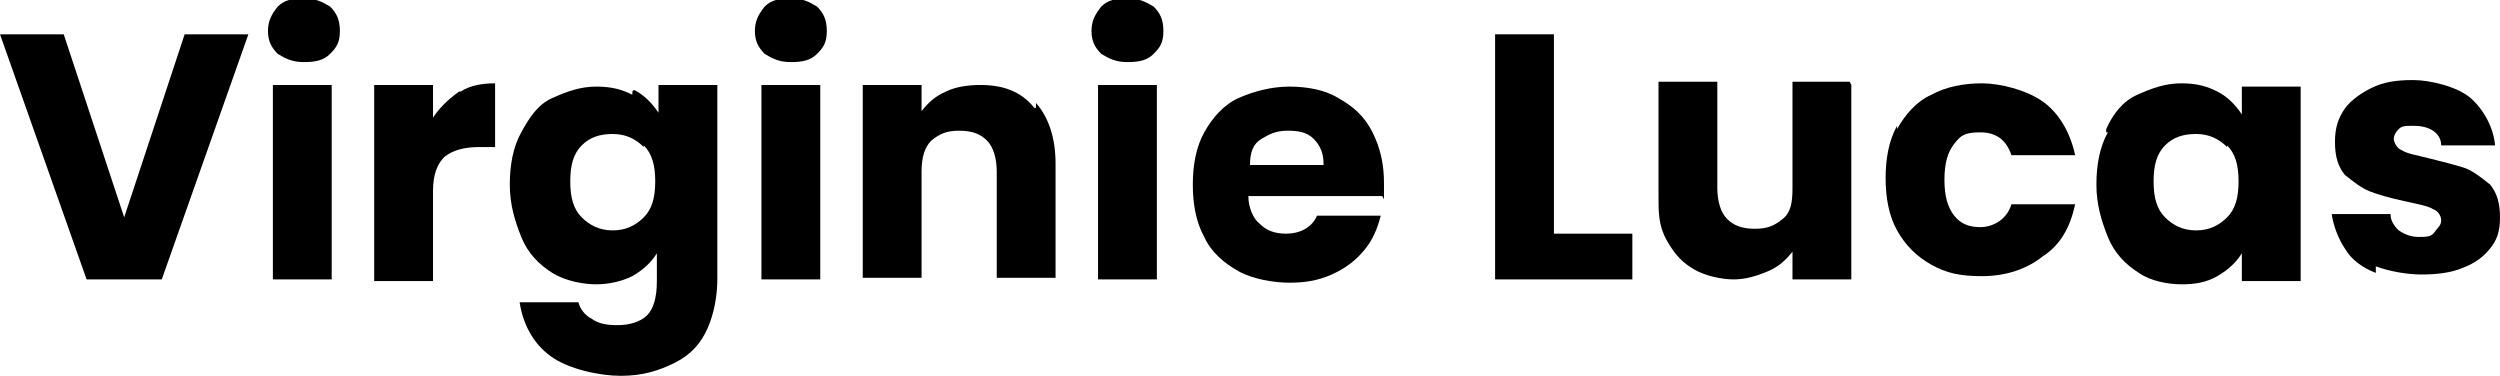 <?xml version="1.0" encoding="UTF-8"?>
<svg xmlns="http://www.w3.org/2000/svg" id="Calque_1" data-name="Calque 1" version="1.1" viewBox="0 0 153 23">
  <defs>
    <style> .cls-1 { fill: #000; stroke-width: 0px; } </style>
  </defs>
  <g>
    <path class="cls-1" d="M15.2,2.1l-5.3,15h-4.6L0,2.1h3.9l3.7,11.2,3.7-11.2h3.9Z"></path>
    <path class="cls-1" d="M17,3.3c-.4-.4-.6-.8-.6-1.4s.2-1,.6-1.5c.4-.4.9-.5,1.6-.5s1.1.2,1.6.5c.4.4.6.8.6,1.5s-.2,1-.6,1.4c-.4.4-.9.5-1.6.5s-1.1-.2-1.6-.5ZM20.3,5.2v11.9h-3.6V5.2h3.6Z"></path>
    <path class="cls-1" d="M28.2,5.6c.6-.4,1.4-.5,2.1-.5v3.9h-1c-.9,0-1.6.2-2.1.6-.4.4-.7,1-.7,2.1v5.5h-3.6V5.2h3.6v2c.4-.6.9-1.1,1.6-1.6h.2Z"></path>
    <path class="cls-1" d="M38.8,5.5c.6.3,1.1.8,1.5,1.4v-1.7h3.6v11.9c0,1-.2,2.1-.6,3-.4.9-1,1.6-2,2.1s-2,.8-3.3.8-3.2-.4-4.3-1.2-1.7-2-1.9-3.3h3.6c.1.4.4.8.8,1,.4.3.9.4,1.6.4s1.4-.2,1.8-.6.6-1.1.6-2.1v-1.7c-.3.5-.8,1-1.5,1.4-.6.3-1.4.5-2.2.5s-1.9-.2-2.7-.7-1.5-1.2-1.9-2.2-.7-2-.7-3.2.2-2.3.7-3.2,1-1.7,1.9-2.1,1.7-.7,2.7-.7,1.6.2,2.2.5h0v-.2ZM39.4,9c-.5-.5-1.1-.8-1.9-.8s-1.4.2-1.9.7-.7,1.2-.7,2.2.2,1.7.7,2.2,1.1.8,1.9.8,1.4-.3,1.9-.8.7-1.2.7-2.2-.2-1.7-.7-2.2h0Z"></path>
    <path class="cls-1" d="M46.8,3.3c-.4-.4-.6-.8-.6-1.4s.2-1,.6-1.5c.4-.4.9-.5,1.6-.5s1.1.2,1.6.5c.4.4.6.8.6,1.5s-.2,1-.6,1.4c-.4.4-.9.5-1.6.5s-1.1-.2-1.6-.5ZM50.2,5.2v11.9h-3.6V5.2h3.6Z"></path>
    <path class="cls-1" d="M63.4,6.3c.8.9,1.2,2.2,1.2,3.7v7h-3.6v-6.5c0-.8-.2-1.5-.6-1.9-.4-.4-.9-.6-1.7-.6s-1.2.2-1.7.6c-.4.4-.6,1-.6,1.9v6.5h-3.6V5.2h3.6v1.6c.4-.5.8-.9,1.5-1.2.6-.3,1.4-.4,2.1-.4,1.4,0,2.5.4,3.3,1.4h.1Z"></path>
    <path class="cls-1" d="M67.4,3.3c-.4-.4-.6-.8-.6-1.4s.2-1,.6-1.5c.4-.4.9-.5,1.6-.5s1.1.2,1.6.5c.4.4.6.8.6,1.5s-.2,1-.6,1.4c-.4.4-.9.5-1.6.5s-1.1-.2-1.6-.5ZM70.8,5.2v11.9h-3.6V5.2h3.6Z"></path>
    <path class="cls-1" d="M84.6,12h-8.2c0,.7.3,1.4.7,1.7.4.4.9.6,1.6.6.9,0,1.6-.4,1.9-1.1h3.9c-.2.8-.5,1.5-1,2.1s-1.1,1.1-2,1.5-1.7.5-2.6.5-2.2-.2-3.1-.7c-.9-.5-1.7-1.2-2.1-2.1-.5-.9-.7-2-.7-3.2s.2-2.3.7-3.2,1.2-1.7,2.1-2.1,2-.7,3.1-.7,2.2.2,3,.7c.9.5,1.6,1.1,2.1,2.1s.7,2,.7,3.1,0,.7,0,1h0ZM81,10c0-.6-.2-1.1-.6-1.5-.4-.4-.9-.5-1.6-.5s-1.1.2-1.6.5-.7.8-.7,1.6h4.6-.1Z"></path>
  </g>
  <g>
    <path class="cls-1" d="M95.1,14.3h4.8v2.8h-8.4V2.1h3.6v12.2Z"></path>
    <path class="cls-1" d="M113.3,5.2v11.9h-3.6v-1.7c-.4.5-.8.9-1.5,1.2s-1.4.5-2.1.5-1.7-.2-2.4-.6c-.7-.4-1.2-.9-1.7-1.8s-.5-1.7-.5-2.7v-7h3.6v6.5c0,.8.2,1.5.6,1.9.4.4.9.6,1.7.6s1.2-.2,1.7-.6.6-1,.6-1.9v-6.5h3.6-.1Z"></path>
    <path class="cls-1" d="M116.1,7.9c.5-.9,1.2-1.7,2.1-2.1.9-.5,2-.7,3.1-.7s2.7.4,3.7,1.1,1.7,1.9,2,3.3h-3.9c-.3-.9-.9-1.4-1.9-1.4s-1.2.2-1.6.7c-.4.5-.6,1.2-.6,2.2s.2,1.7.6,2.2.9.7,1.6.7,1.6-.4,1.9-1.4h3.9c-.3,1.4-.9,2.5-2,3.2-1,.8-2.3,1.2-3.7,1.2s-2.2-.2-3.1-.7c-.9-.5-1.6-1.2-2.1-2.1-.5-.9-.7-2-.7-3.2s.2-2.3.7-3.2Z"></path>
    <path class="cls-1" d="M128.9,7.9c.4-.9,1-1.7,1.9-2.1s1.7-.7,2.7-.7,1.6.2,2.2.5,1.1.8,1.5,1.4v-1.7h3.6v11.9h-3.6v-1.7c-.3.5-.8,1-1.5,1.4s-1.4.5-2.2.5-1.9-.2-2.6-.7c-.8-.5-1.5-1.2-1.9-2.2s-.7-2-.7-3.2.2-2.3.7-3.2h-.1ZM136.3,9c-.5-.5-1.1-.8-1.9-.8s-1.4.2-1.9.7-.7,1.2-.7,2.2.2,1.7.7,2.2,1.1.8,1.9.8,1.4-.3,1.9-.8.7-1.2.7-2.2-.2-1.7-.7-2.2h0Z"></path>
    <path class="cls-1" d="M145.4,16.7c-.8-.3-1.5-.8-1.9-1.5-.4-.6-.7-1.4-.8-2.1h3.6c0,.4.2.7.5,1,.3.2.7.4,1.2.4s.8,0,1-.3.4-.4.4-.7-.2-.6-.5-.7c-.3-.2-.9-.3-1.8-.5s-1.6-.4-2.1-.6c-.5-.2-1-.6-1.5-1-.4-.5-.6-1.1-.6-2s.2-1.4.5-1.9.9-1,1.7-1.4,1.6-.5,2.6-.5,2.7.4,3.5,1.1c.8.7,1.4,1.8,1.5,2.9h-3.3c0-.4-.2-.7-.5-.9-.3-.2-.7-.3-1.2-.3s-.7,0-.9.2-.3.4-.3.6.2.6.5.7c.3.2.9.3,1.7.5.8.2,1.6.4,2.2.6.5.2,1,.6,1.5,1,.4.5.6,1.1.6,2s-.2,1.4-.6,1.9-.9.9-1.7,1.2c-.7.3-1.6.4-2.5.4s-2-.2-2.8-.5h0v.2Z"></path>
  </g>
</svg>
